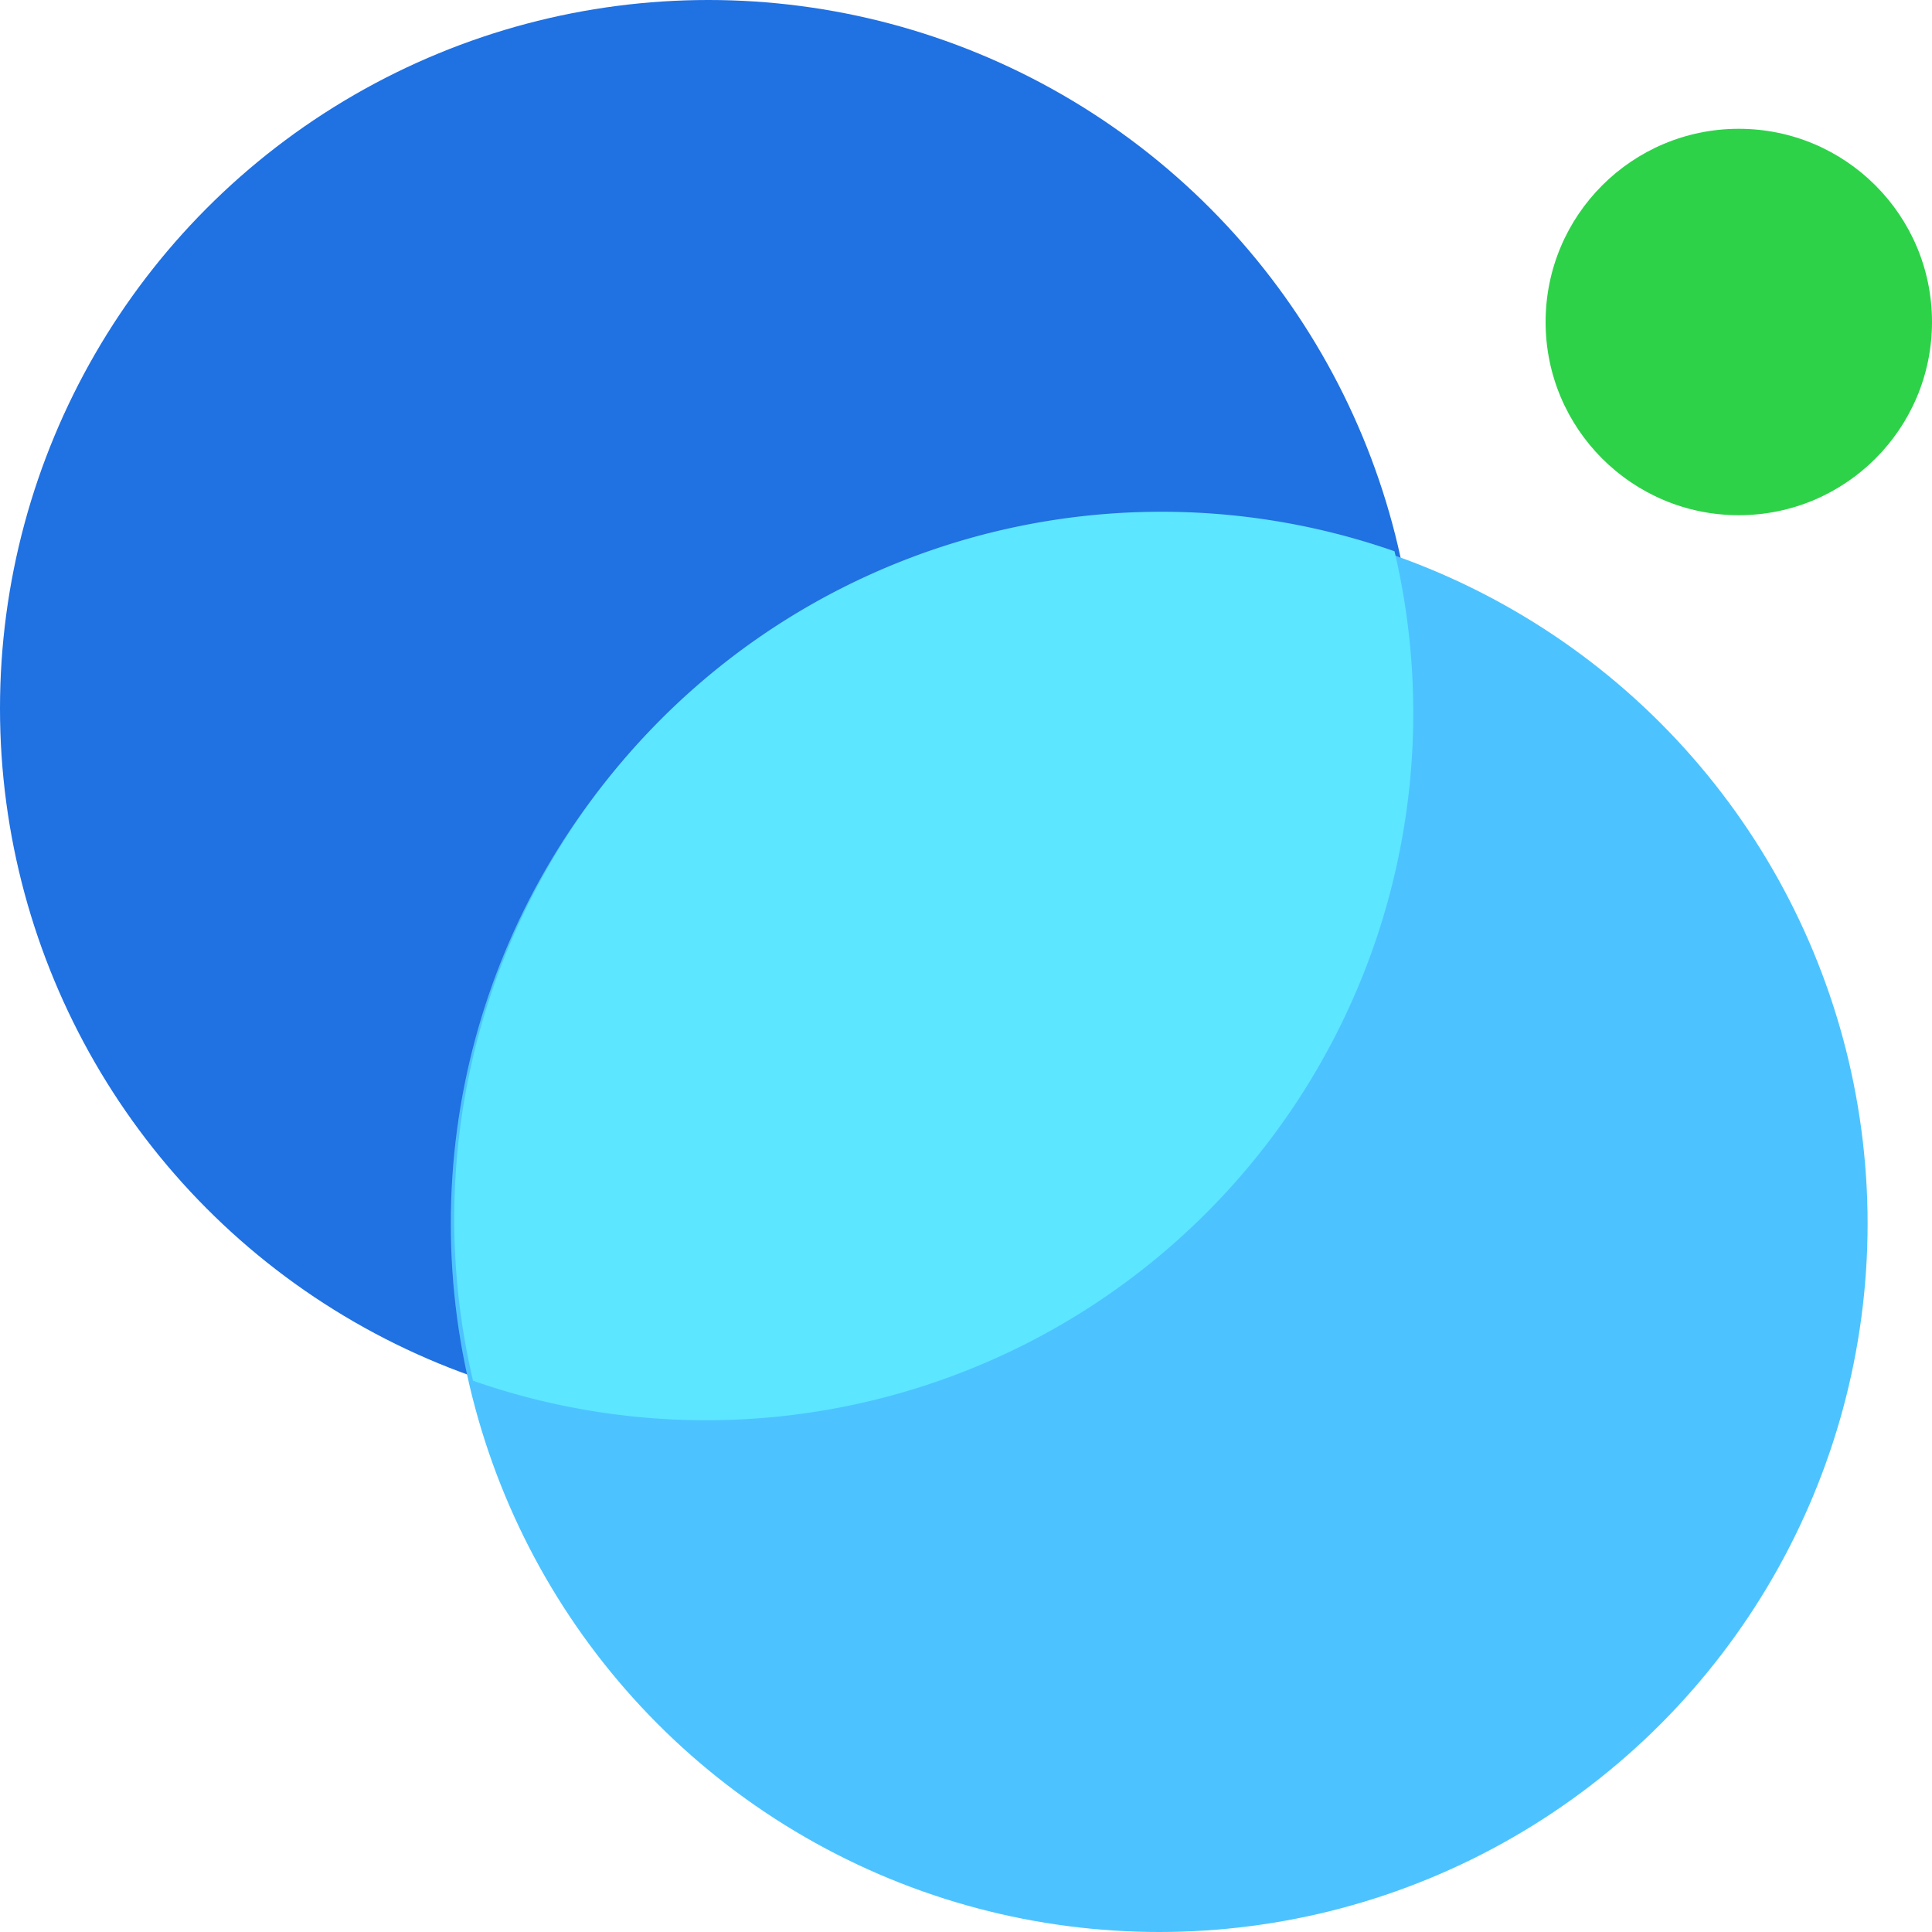 <svg height="25" viewBox="0 0 30 30" width="25" xmlns="http://www.w3.org/2000/svg"><circle cx="11" cy="11" fill="#2071e1" r="11"/><circle cx="18" cy="19" fill="#4cc3ff" r="11"/><path d="m.291 13.494a10.981 10.981 0 0 1 14.309-12.88 10.981 10.981 0 0 1 -14.309 12.88z" fill="#5ce6ff" transform="translate(7.054 7.946)"/><circle cx="27" cy="5" fill="#2dd248" r="3"/></svg>